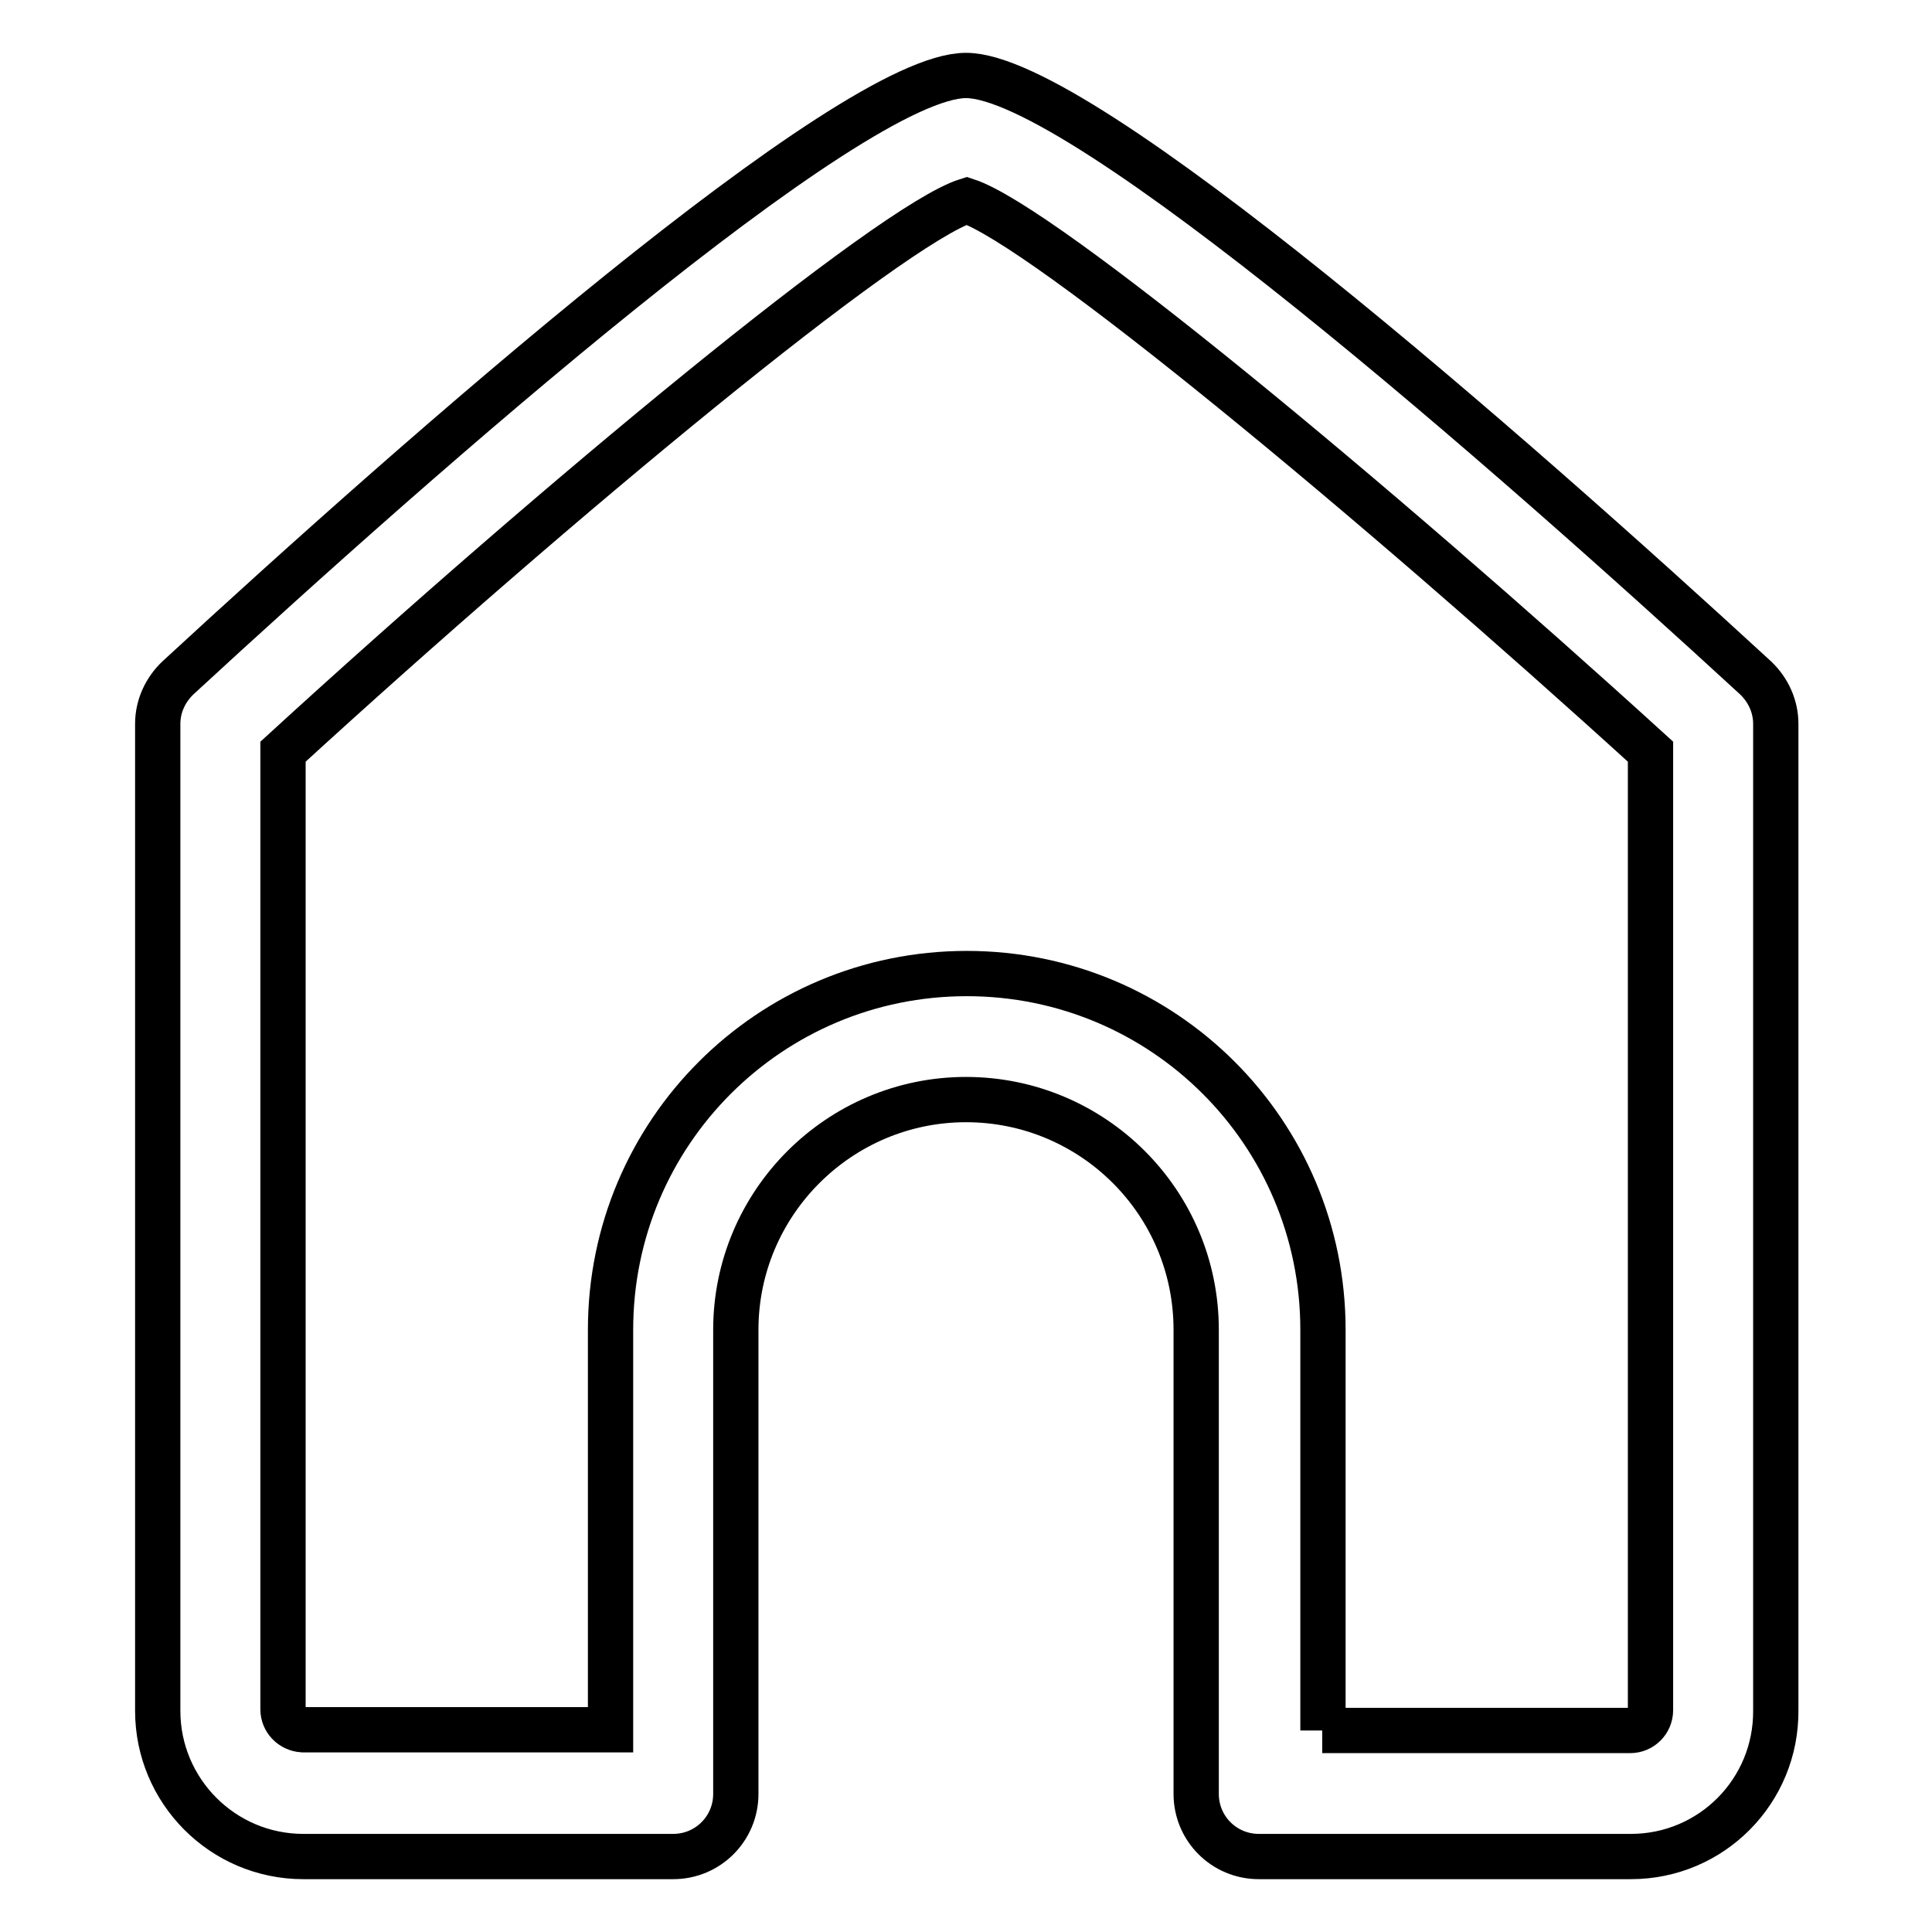 <?xml version="1.0" encoding="utf-8"?>
<!-- Svg Vector Icons : http://www.onlinewebfonts.com/icon -->
<!DOCTYPE svg PUBLIC "-//W3C//DTD SVG 1.1//EN" "http://www.w3.org/Graphics/SVG/1.1/DTD/svg11.dtd">
<svg version="1.1" xmlns="http://www.w3.org/2000/svg" xmlns:xlink="http://www.w3.org/1999/xlink" x="0px" y="0px" viewBox="0 0 256 256" enable-background="new 0 0 256 256" xml:space="preserve">
<g> <path stroke-width="6" fill-opacity="0" stroke="#000000"  d="M215.9,246h-49.1c-4.6,0-8.3-3.7-8.3-8.3l0,0v-61.5c0-16.9-13.7-30.5-30.5-30.5s-30.5,13.7-30.5,30.5l0,0 v61.5c0,4.6-3.7,8.3-8.3,8.3h-49c-10.7,0-19.3-8.7-19.3-19.3c0,0,0-0.1,0-0.1V95.9c0-2.3,1-4.5,2.7-6.1C55.9,60,112.7,10,128,10 s72.2,50,104.6,79.8c1.7,1.6,2.7,3.8,2.7,6.1v130.7c0.1,10.7-8.5,19.4-19.2,19.4C216,246,216,246,215.9,246z M175.2,229.3h40.8 c1.5,0,2.7-1.2,2.7-2.7l0,0V99.6c-36.8-33.5-80.5-69.7-90.6-73c-10.1,3.2-53.9,39.4-90.6,73v126.9c0,1.4,1.1,2.6,2.6,2.7 c0,0,0.1,0,0.1,0h40.7v-53c0-26.1,21.1-47.2,47.2-47.2s47.2,21.1,47.2,47.2V229.3z"/></g>
</svg>